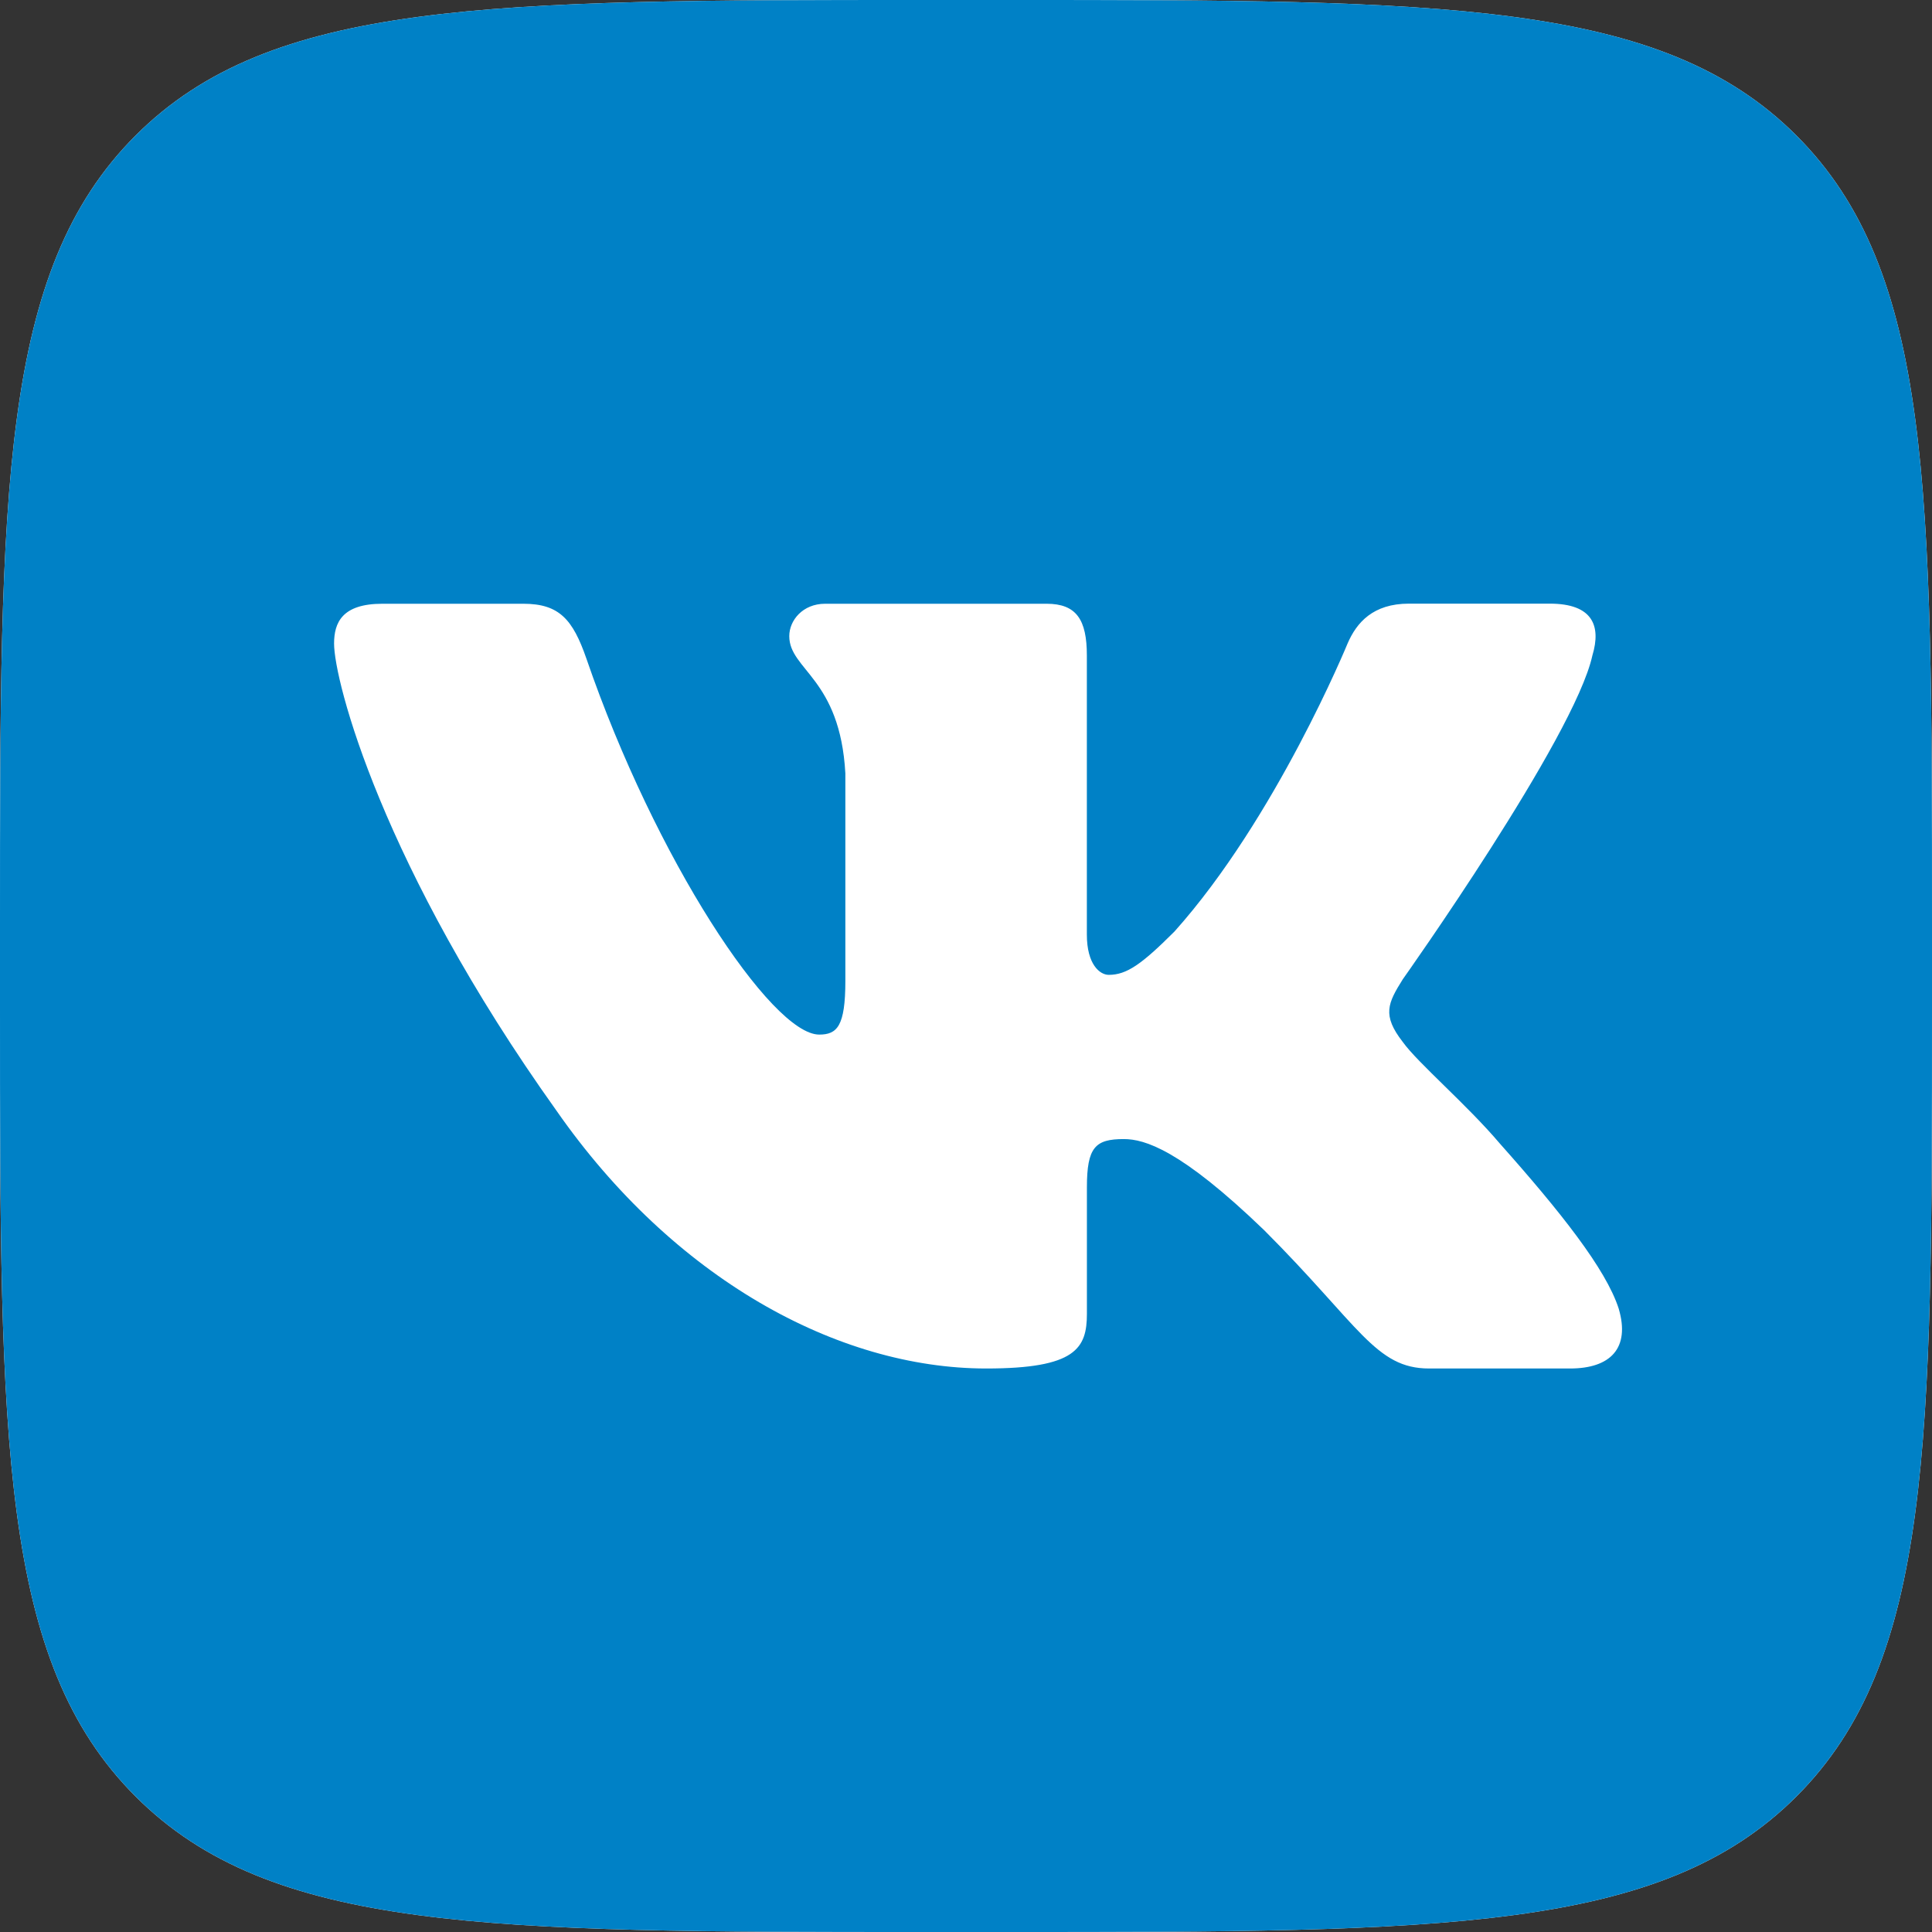 <?xml version="1.0" encoding="UTF-8"?> <svg xmlns="http://www.w3.org/2000/svg" width="36" height="36" viewBox="0 0 36 36" fill="none"><rect x="0" y="0" width="36" height="36" fill="#333333" stroke="none"/><path d="M33.474 2.526C30.948 0 26.881 0 18.75 0H17.25C9.118 0 5.052 0 2.526 2.526C0 5.052 0 9.118 0 17.25V18.75C0 26.881 0 30.947 2.526 33.474C5.052 36.002 9.118 36 17.25 36H18.75C26.881 36 30.947 36 33.474 33.474C36 30.948 36 26.881 36 18.75V17.25C36 9.118 36 5.052 33.474 2.526Z" fill="white"></path><path d="M33.474 2.526C30.948 0 26.881 0 18.75 0H17.25C9.118 0 5.052 0 2.526 2.526C0 5.052 0 9.118 0 17.25V18.75C0 26.881 0 30.947 2.526 33.474C5.052 36.002 9.118 36 17.25 36H18.75C26.881 36 30.947 36 33.474 33.474C36 30.948 36 26.881 36 18.75V17.25C36 9.118 36 5.052 33.474 2.526ZM29.255 25.5H26.63C25.629 25.5 25.335 24.702 23.555 22.922C21.996 21.42 21.328 21.225 20.94 21.225C20.41 21.225 20.253 21.375 20.253 22.125V24.479C20.253 25.123 20.047 25.5 18.378 25.5C15.597 25.5 12.54 23.811 10.37 20.697C7.114 16.136 6.225 12.687 6.225 11.992C6.225 11.602 6.375 11.25 7.125 11.25H9.752C10.422 11.25 10.674 11.544 10.926 12.27C12.21 16.009 14.376 19.278 15.265 19.278C15.598 19.278 15.752 19.123 15.752 18.277V14.412C15.654 12.633 14.707 12.486 14.707 11.853C14.707 11.56 14.958 11.25 15.375 11.25H19.502C20.058 11.25 20.252 11.547 20.252 12.214V17.415C20.252 17.97 20.493 18.165 20.66 18.165C20.994 18.165 21.271 17.97 21.884 17.358C23.775 15.245 25.11 11.991 25.11 11.991C25.278 11.601 25.584 11.248 26.253 11.248H28.878C29.672 11.248 29.84 11.656 29.672 12.213C29.337 13.743 26.139 18.247 26.139 18.247C25.86 18.693 25.749 18.915 26.139 19.416C26.418 19.806 27.334 20.584 27.947 21.308C29.075 22.576 29.925 23.646 30.162 24.384C30.381 25.125 30.005 25.5 29.255 25.5Z" fill="url(#paint0_linear_14_978)"></path><defs><linearGradient id="paint0_linear_14_978" x1="18" y1="0" x2="18" y2="36" gradientUnits="userSpaceOnUse"><stop stop-color="#0081C6"></stop><stop offset="1" stop-color="#0081C6"></stop></linearGradient></defs></svg> 